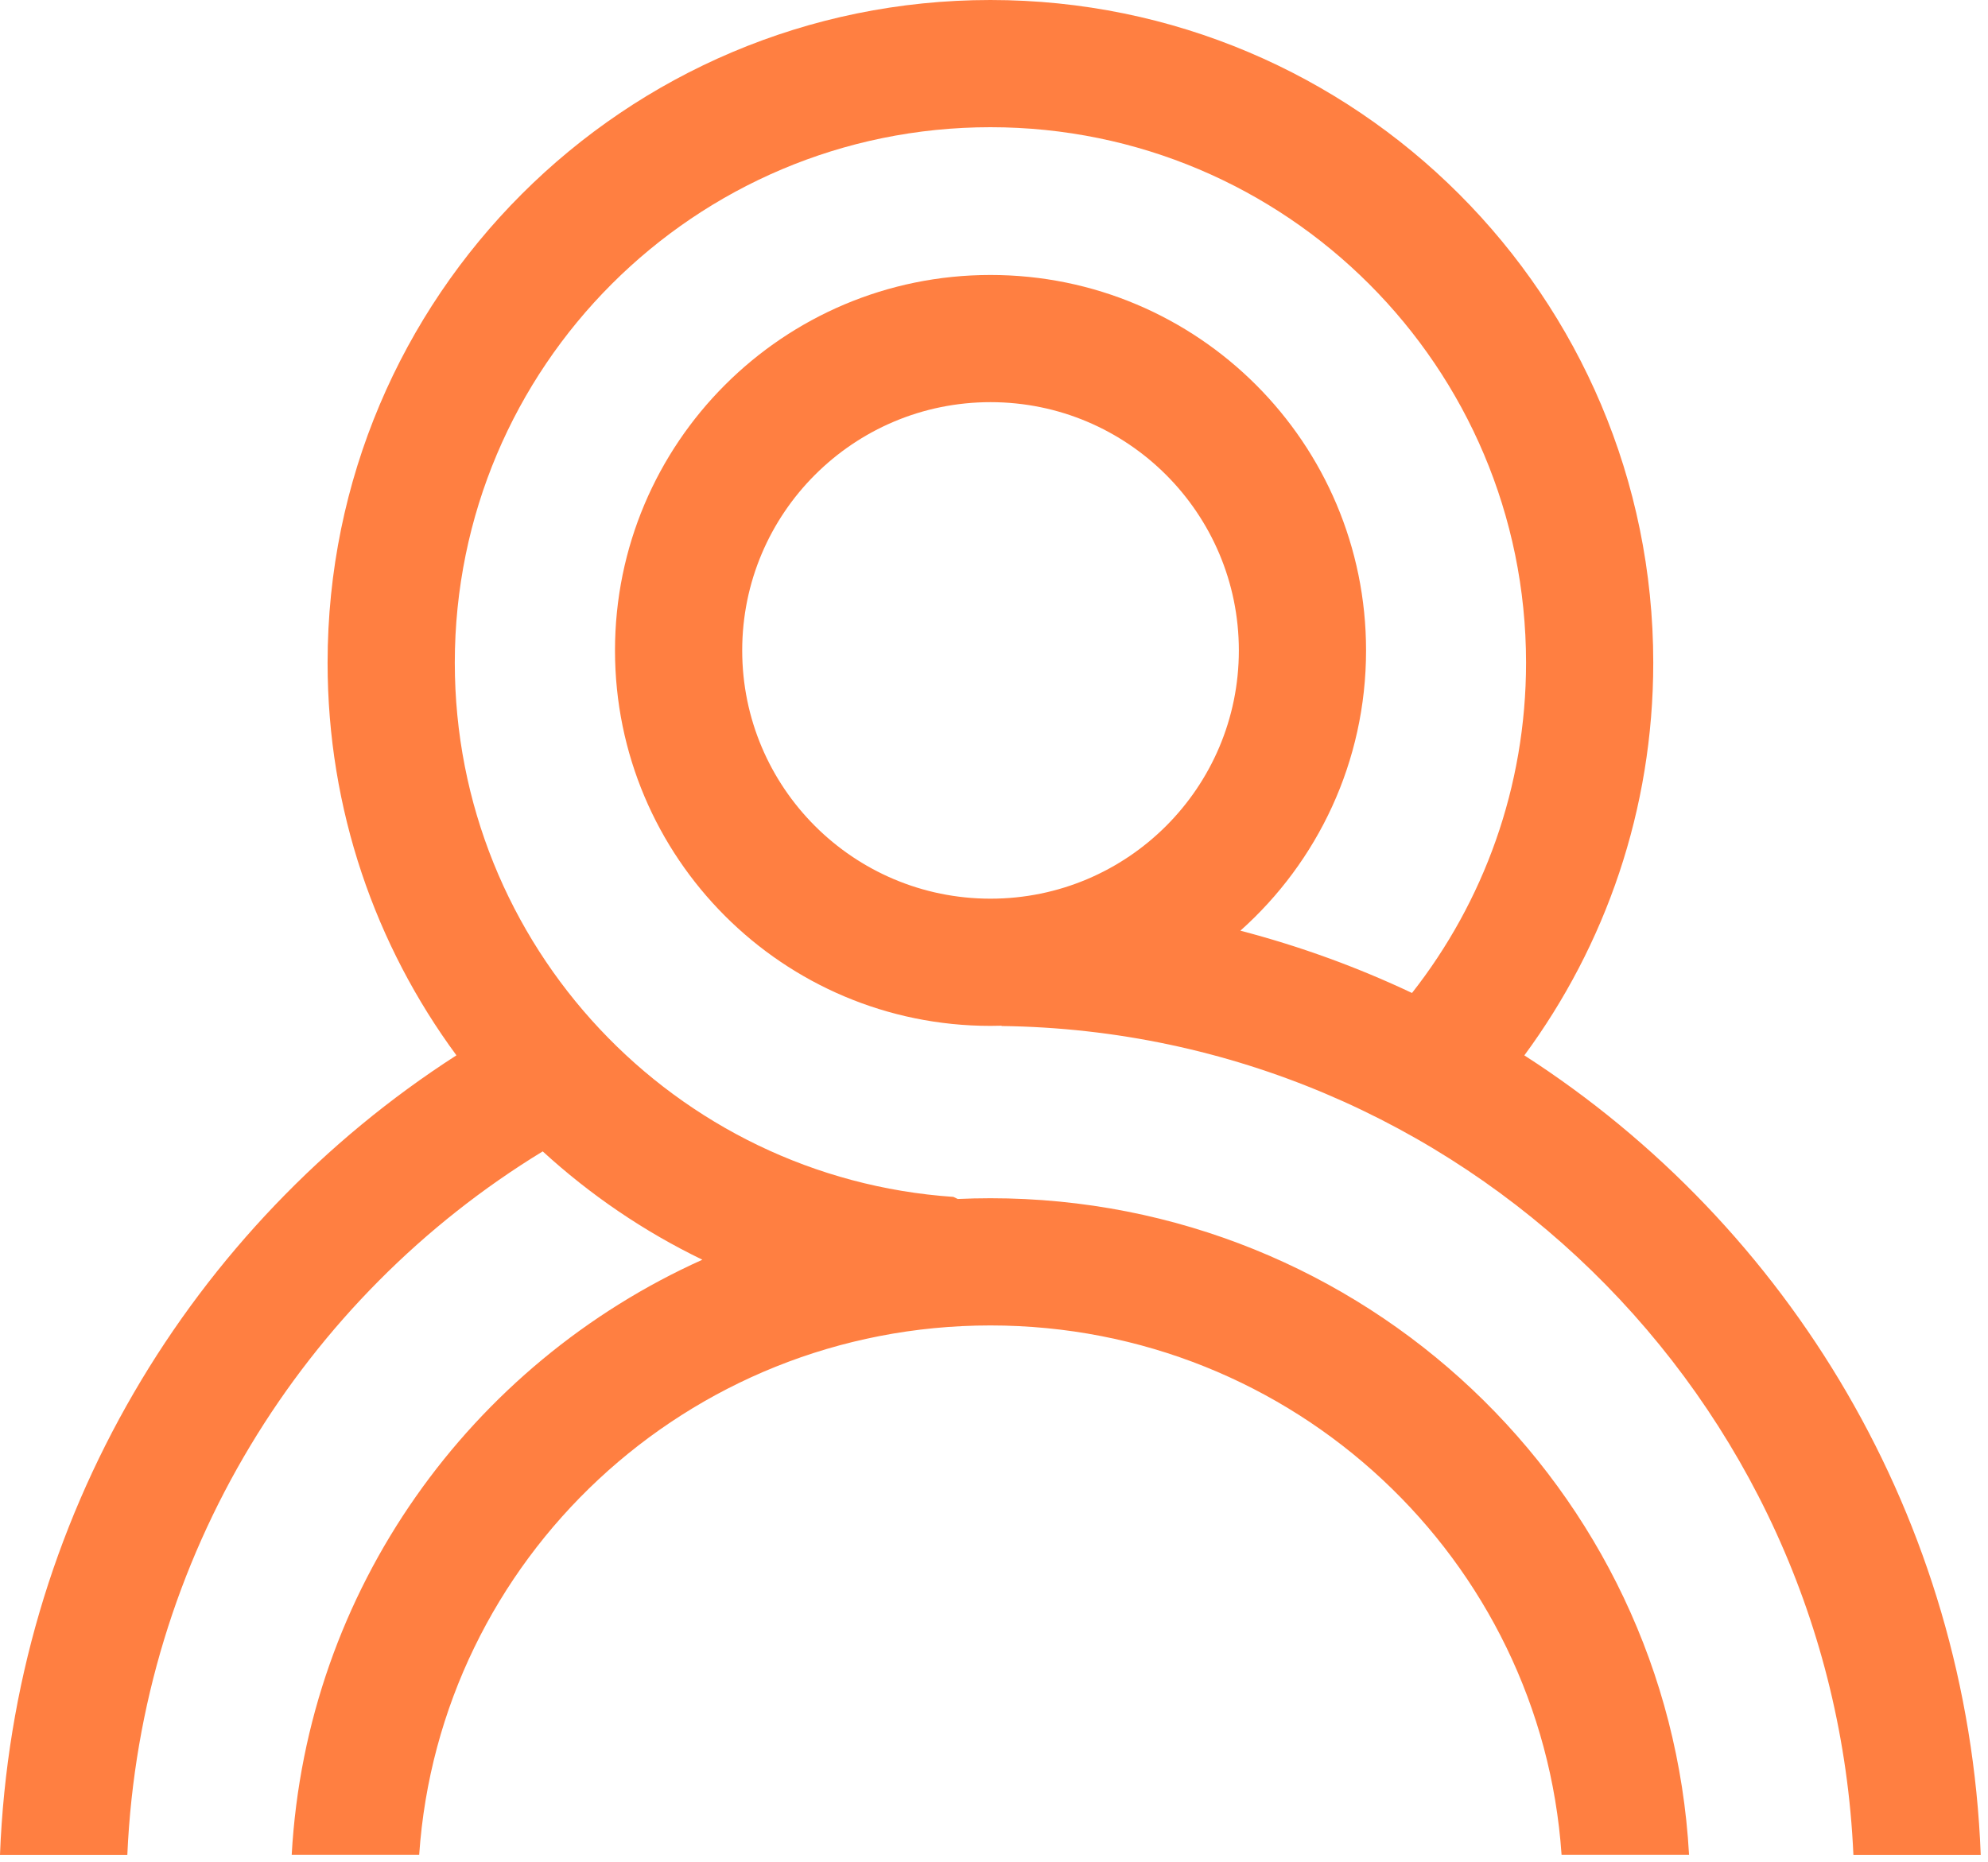 <svg width="79" height="74" viewBox="0 0 79 74" fill="none" xmlns="http://www.w3.org/2000/svg">
<path d="M39.358 0C53.906 0 65.698 11.794 65.698 26.341C65.698 32.183 63.794 37.579 60.575 41.947C71.095 48.717 78.199 60.37 78.711 73.722H73.651C72.851 55.521 58.025 41.015 39.805 40.78L39.799 40.768C39.654 40.772 39.508 40.775 39.362 40.775C31.12 40.775 24.439 34.094 24.439 25.852C24.439 17.61 31.12 10.929 39.362 10.929C47.604 10.929 54.285 17.61 54.285 25.852C54.285 30.28 52.355 34.258 49.291 36.991C51.658 37.609 53.939 38.44 56.111 39.467C58.949 35.851 60.642 31.294 60.643 26.341C60.642 14.586 51.113 5.056 39.358 5.056C27.603 5.056 18.073 14.586 18.073 26.341C18.073 37.601 26.818 46.816 37.887 47.572L38.06 47.655C38.489 47.636 38.921 47.625 39.355 47.625C54.19 47.625 66.311 59.173 67.12 73.719H62.054C61.251 61.991 51.422 52.681 39.355 52.681C27.289 52.681 17.461 61.991 16.658 73.719H11.592C12.179 63.173 18.711 54.205 27.911 50.069C25.585 48.945 23.451 47.489 21.567 45.763C12.066 51.557 5.581 61.854 5.06 73.722H0C0.512 60.368 7.617 48.714 18.138 41.945C14.92 37.578 13.018 32.182 13.018 26.341C13.018 11.793 24.811 0 39.358 0ZM39.362 15.984C33.913 15.984 29.494 20.402 29.494 25.852C29.494 31.301 33.913 35.719 39.362 35.719C44.812 35.718 49.23 31.301 49.23 25.852C49.229 20.402 44.812 15.985 39.362 15.984Z" fill="#FF7F41"/>
</svg>
